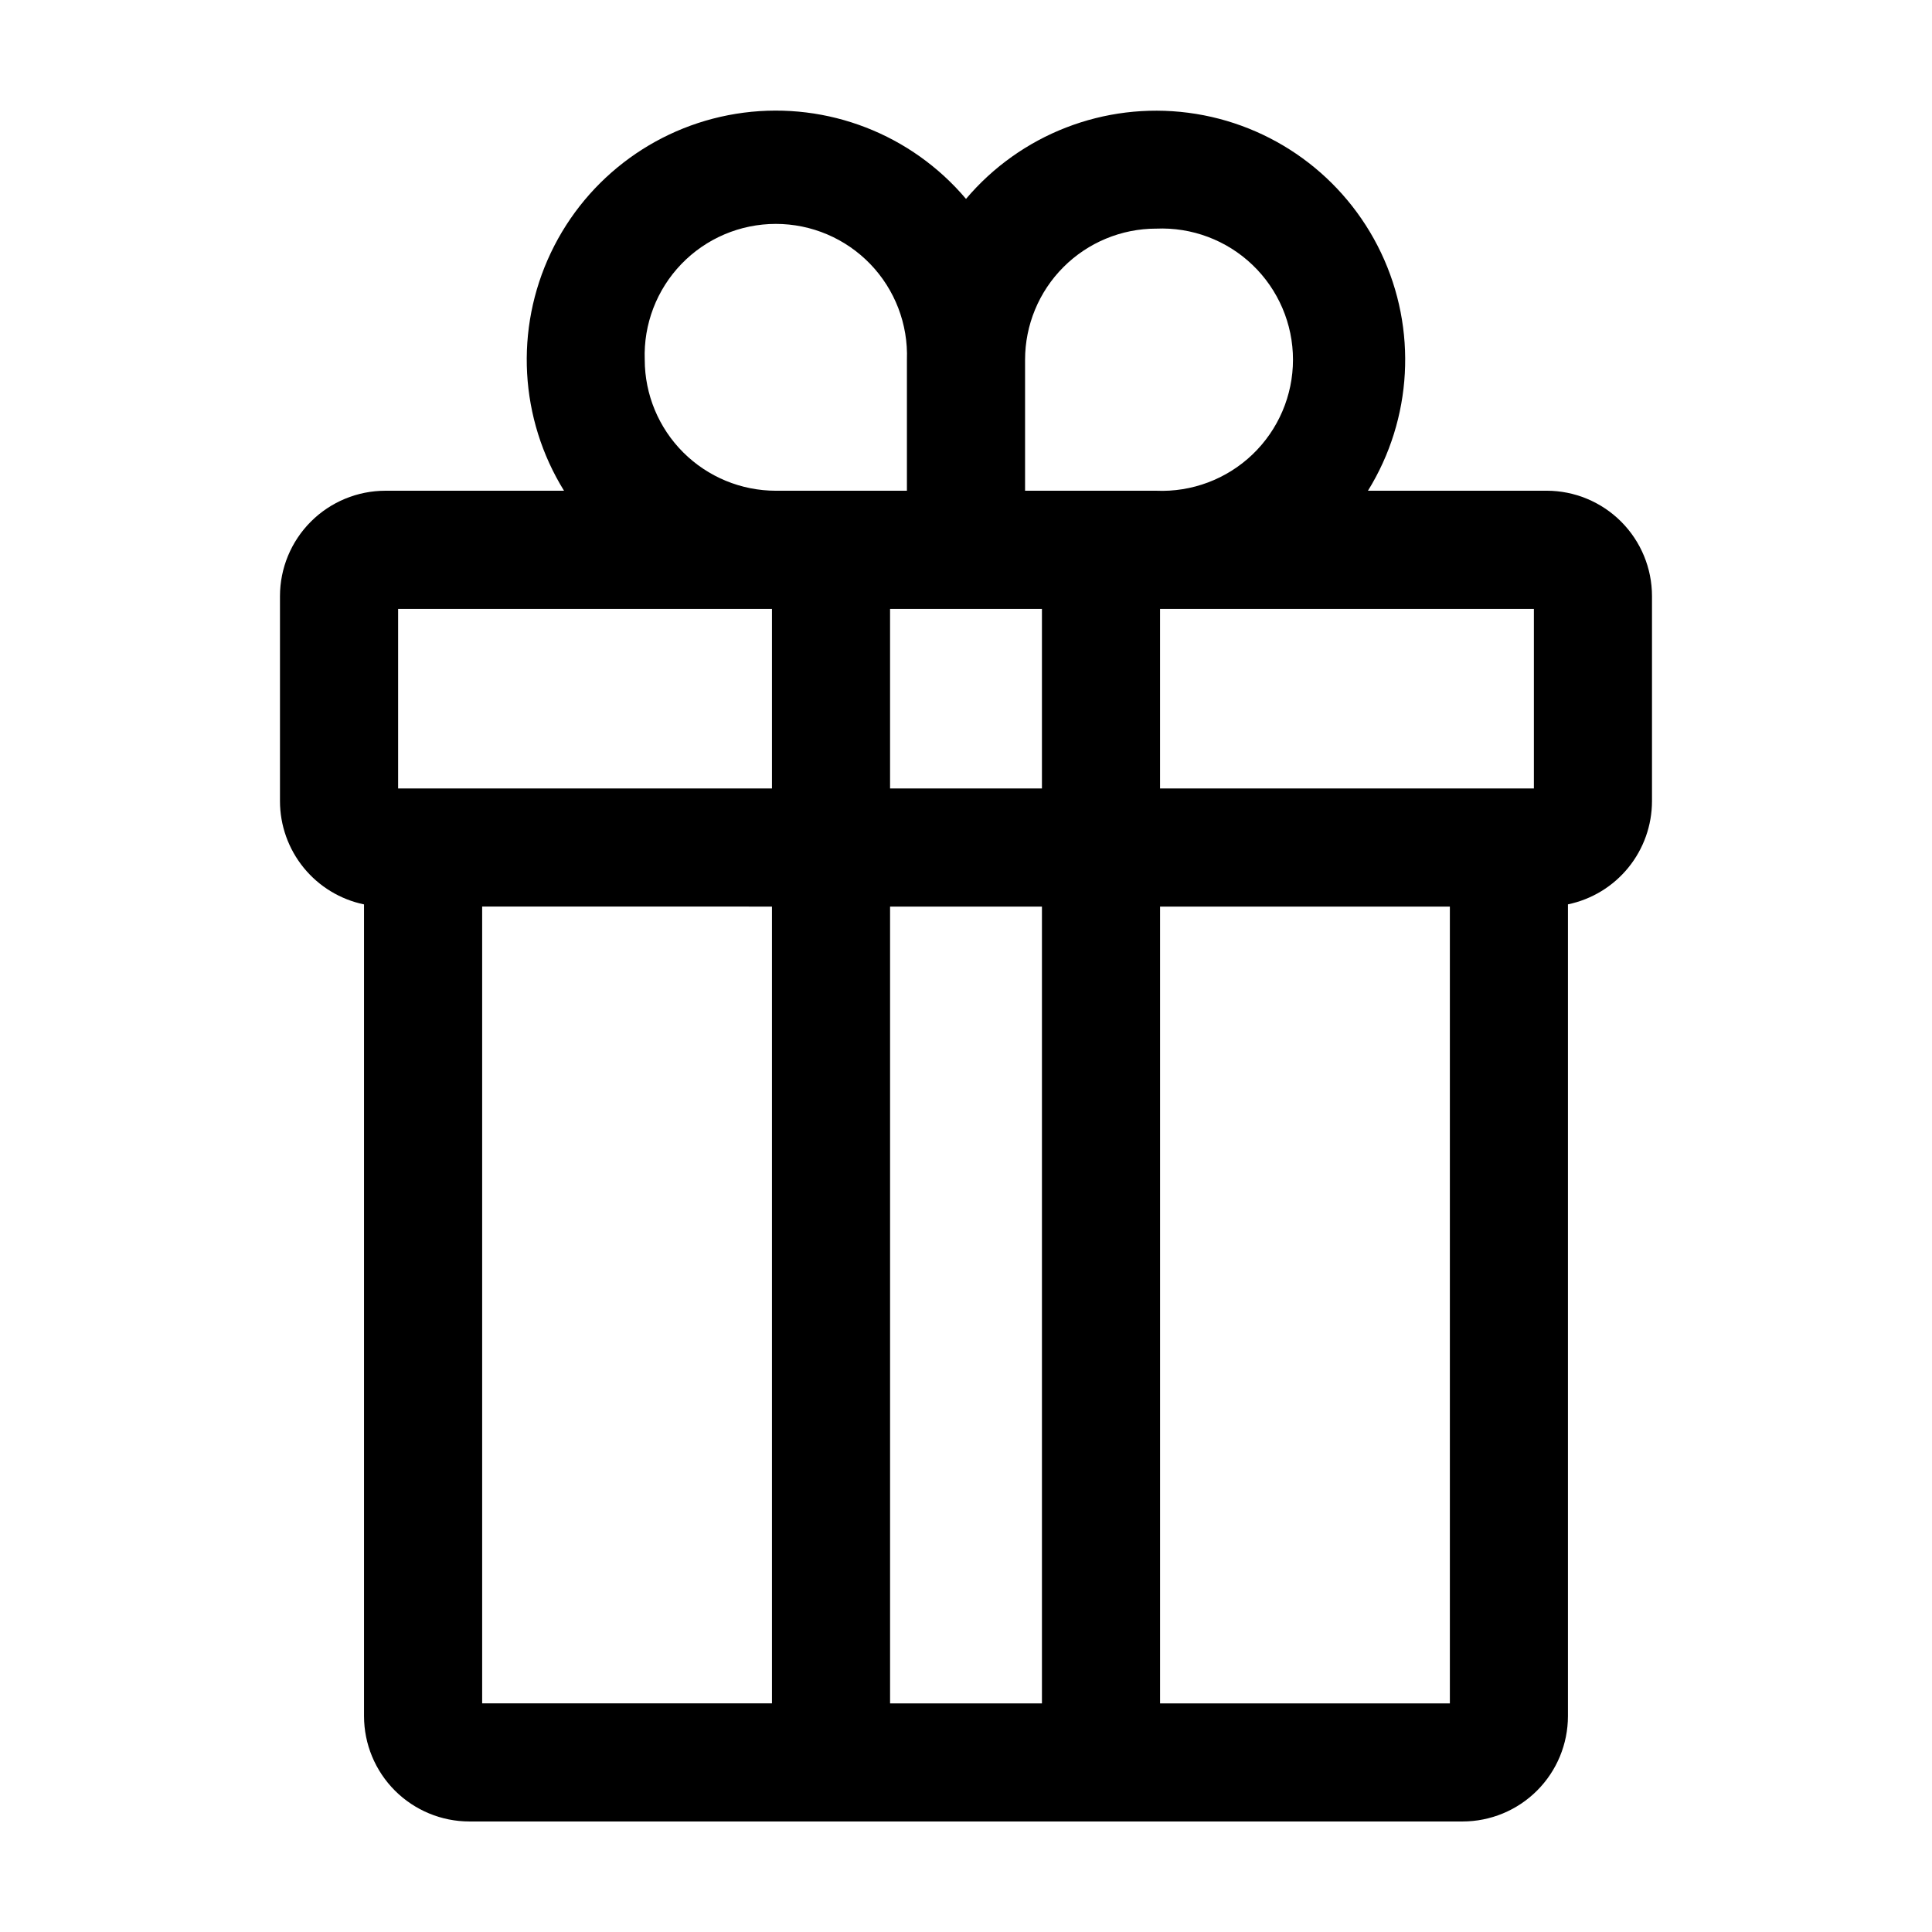 <?xml version="1.0" encoding="UTF-8"?>
<!-- Uploaded to: ICON Repo, www.svgrepo.com, Generator: ICON Repo Mixer Tools -->
<svg fill="#000000" width="800px" height="800px" version="1.1" viewBox="144 144 512 512" xmlns="http://www.w3.org/2000/svg">
 <path d="m553.88 274.05h-47.359c11.793-19.066 13.102-42.816 3.473-63.062-9.629-20.246-28.875-34.219-51.105-37.105-22.234-2.887-44.41 5.711-58.887 22.828-14.477-17.129-36.656-25.734-58.895-22.852-22.242 2.883-41.492 16.863-51.121 37.113-9.629 20.254-8.316 44.012 3.488 63.078h-47.359c-7.402 0.008-14.5 2.953-19.734 8.188s-8.176 12.332-8.184 19.734v54.355c0.008 6.422 2.227 12.645 6.281 17.625 4.055 4.981 9.703 8.414 15.992 9.723v215.12c0.008 7.402 2.953 14.5 8.188 19.734 5.238 5.231 12.336 8.176 19.738 8.18h263.21c7.402-0.008 14.5-2.949 19.734-8.184s8.176-12.332 8.184-19.734v-215.13c6.289-1.305 11.938-4.738 15.992-9.719 4.055-4.981 6.273-11.203 6.281-17.629v-54.328c0-7.406-2.941-14.508-8.18-19.75-5.234-5.238-12.332-8.184-19.738-8.191zm-3.383 78.895h-99.074v-47.574h99.074zm-170.62-47.574h40.246v47.574h-40.246zm70.504-100.78c9.473-0.41 18.703 3.062 25.551 9.621 6.848 6.559 10.723 15.629 10.723 25.109 0 9.48-3.875 18.551-10.723 25.109-6.848 6.555-16.078 10.031-25.551 9.621h-34.727v-34.715c0.004-9.211 3.664-18.043 10.176-24.559 6.508-6.512 15.34-10.18 24.551-10.188zm-135.52 34.762c-0.34-9.43 3.168-18.594 9.719-25.387 6.551-6.793 15.582-10.629 25.02-10.629s18.469 3.836 25.023 10.629c6.551 6.793 10.059 15.957 9.719 25.387v34.699h-34.719c-9.211 0-18.047-3.656-24.562-10.164-6.519-6.508-10.188-15.34-10.199-24.551zm-65.355 66.02h99.074v47.574h-99.074zm22.273 78.875 76.801 0.004v211.16h-76.801zm108.1 211.17v-211.16h40.246v211.16zm148.35 0h-76.801v-211.16h76.801z"/>
</svg>